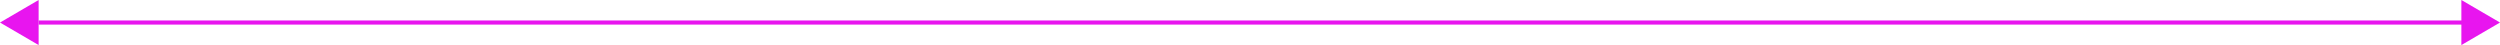 <svg xmlns="http://www.w3.org/2000/svg" width="1213.643" height="21.877" viewBox="0 0 1213.643 21.877" class="svg replaced-svg"><path d="M10.938,0,21.877,18.752H0Z" transform="translate(0 21.877) rotate(-90)" fill="#e815ef"></path><path d="M10.938,0,21.877,18.752H0Z" transform="translate(1213.643 0) rotate(90)" fill="#e815ef"></path><line x2="1185.516" transform="translate(18.752 10.938)" fill="none" stroke="#e815ef" stroke-width="2"></line></svg>